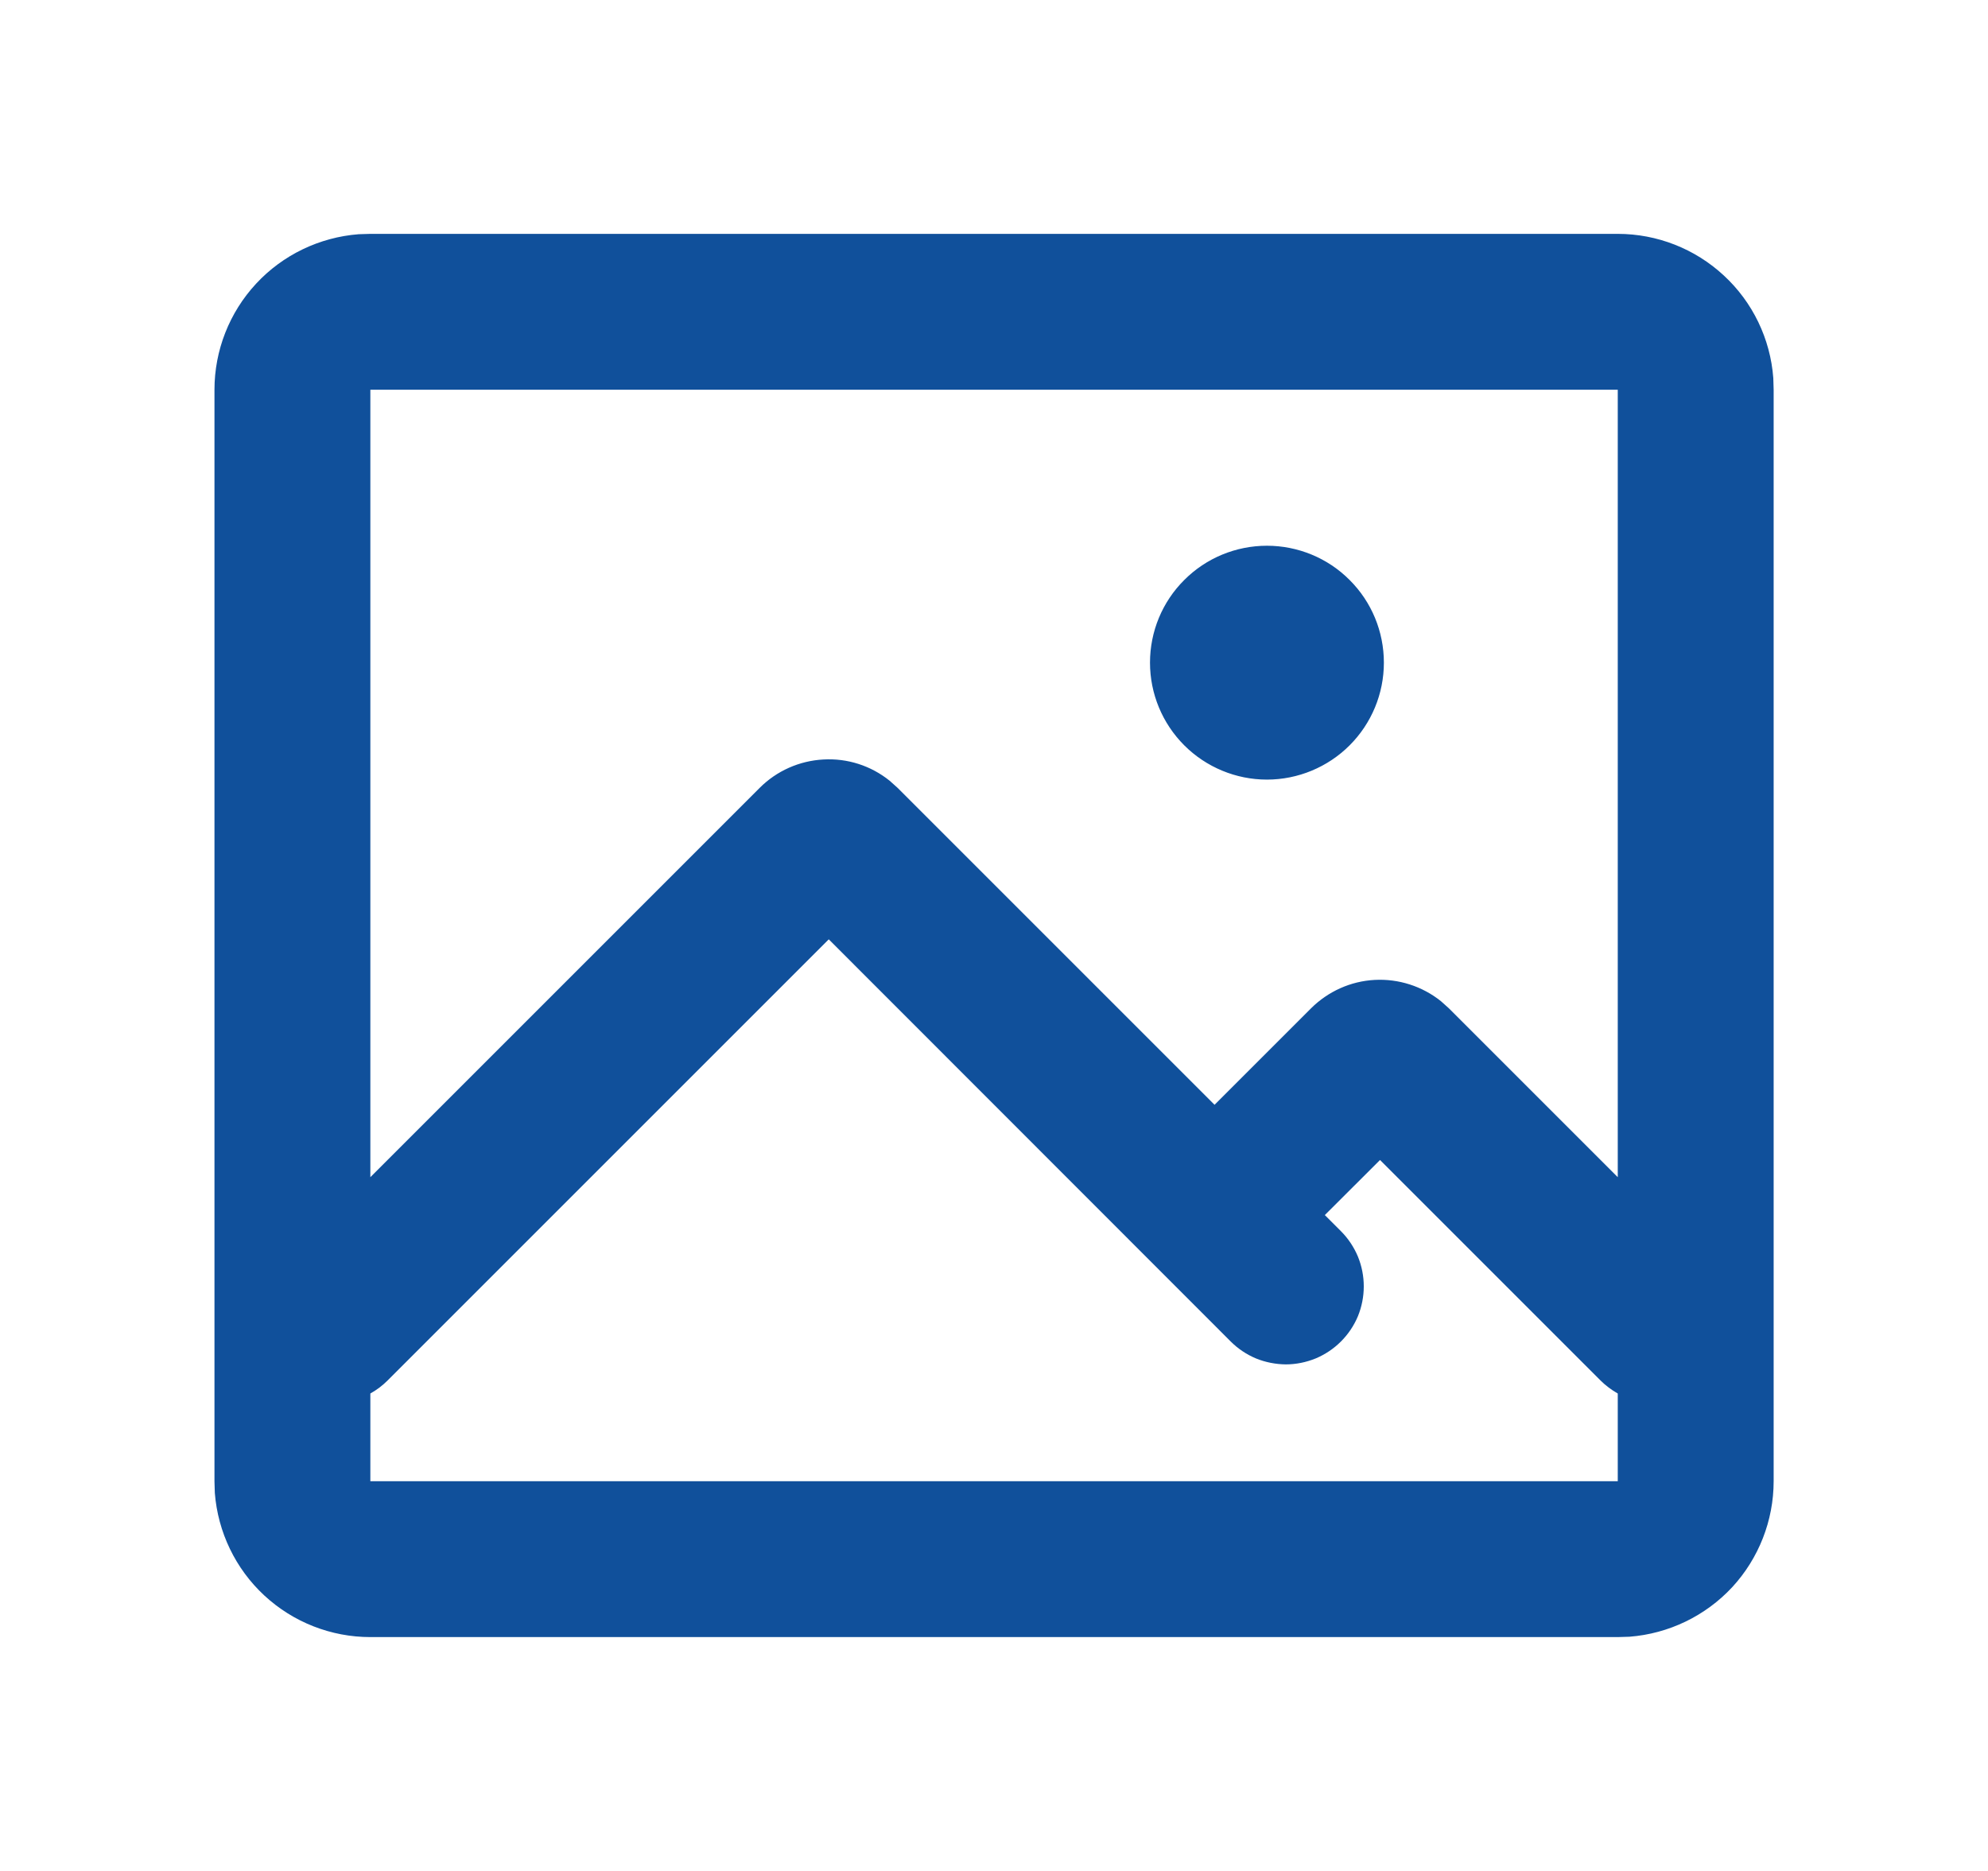 <svg width="17" height="16" viewBox="0 0 17 16" fill="none" xmlns="http://www.w3.org/2000/svg">
<g id="mingcute:pic-line" clip-path="url(#clip0_9026_16494)">
<g id="Group">
<path id="Vector" d="M13.834 2C14.17 2 14.494 2.127 14.741 2.356C14.988 2.584 15.139 2.898 15.164 3.233L15.167 3.333V12.667C15.167 13.003 15.04 13.327 14.812 13.574C14.583 13.82 14.269 13.971 13.934 13.997L13.834 14H3.167C2.831 14 2.507 13.873 2.26 13.644C2.014 13.416 1.863 13.102 1.837 12.767L1.834 12.667V3.333C1.834 2.997 1.961 2.673 2.19 2.426C2.418 2.18 2.732 2.029 3.067 2.003L3.167 2H13.834ZM7.087 8.033L3.315 11.805C3.271 11.849 3.222 11.886 3.167 11.917V12.667H13.834V11.917C13.78 11.886 13.73 11.849 13.686 11.805L11.801 9.92L11.329 10.391L11.467 10.529C11.529 10.591 11.578 10.665 11.612 10.746C11.645 10.827 11.662 10.913 11.662 11.001C11.662 11.088 11.645 11.175 11.612 11.256C11.578 11.337 11.529 11.41 11.467 11.472C11.405 11.534 11.332 11.583 11.251 11.617C11.17 11.65 11.083 11.668 10.995 11.668C10.908 11.667 10.821 11.65 10.74 11.617C10.659 11.583 10.586 11.534 10.524 11.472L7.087 8.033H7.087ZM13.834 3.333H3.167V10.067L6.497 6.737C6.642 6.592 6.836 6.506 7.041 6.495C7.246 6.483 7.448 6.548 7.608 6.677L7.675 6.737L10.386 9.448L11.211 8.623C11.357 8.478 11.55 8.391 11.755 8.38C11.96 8.369 12.162 8.434 12.322 8.562L12.39 8.623L13.834 10.067V3.333ZM10.834 4.667C11.099 4.667 11.354 4.772 11.541 4.96C11.729 5.147 11.834 5.401 11.834 5.667C11.834 5.932 11.729 6.186 11.541 6.374C11.354 6.561 11.099 6.667 10.834 6.667C10.569 6.667 10.314 6.561 10.127 6.374C9.939 6.186 9.834 5.932 9.834 5.667C9.834 5.401 9.939 5.147 10.127 4.96C10.314 4.772 10.569 4.667 10.834 4.667Z" fill="#10509B"/>
</g>
</g>
<defs>
<clipPath id="clip0_9026_16494">
<rect width="16" height="16" fill="white" transform="translate(0.5)"/>
</clipPath>
</defs>
</svg>
